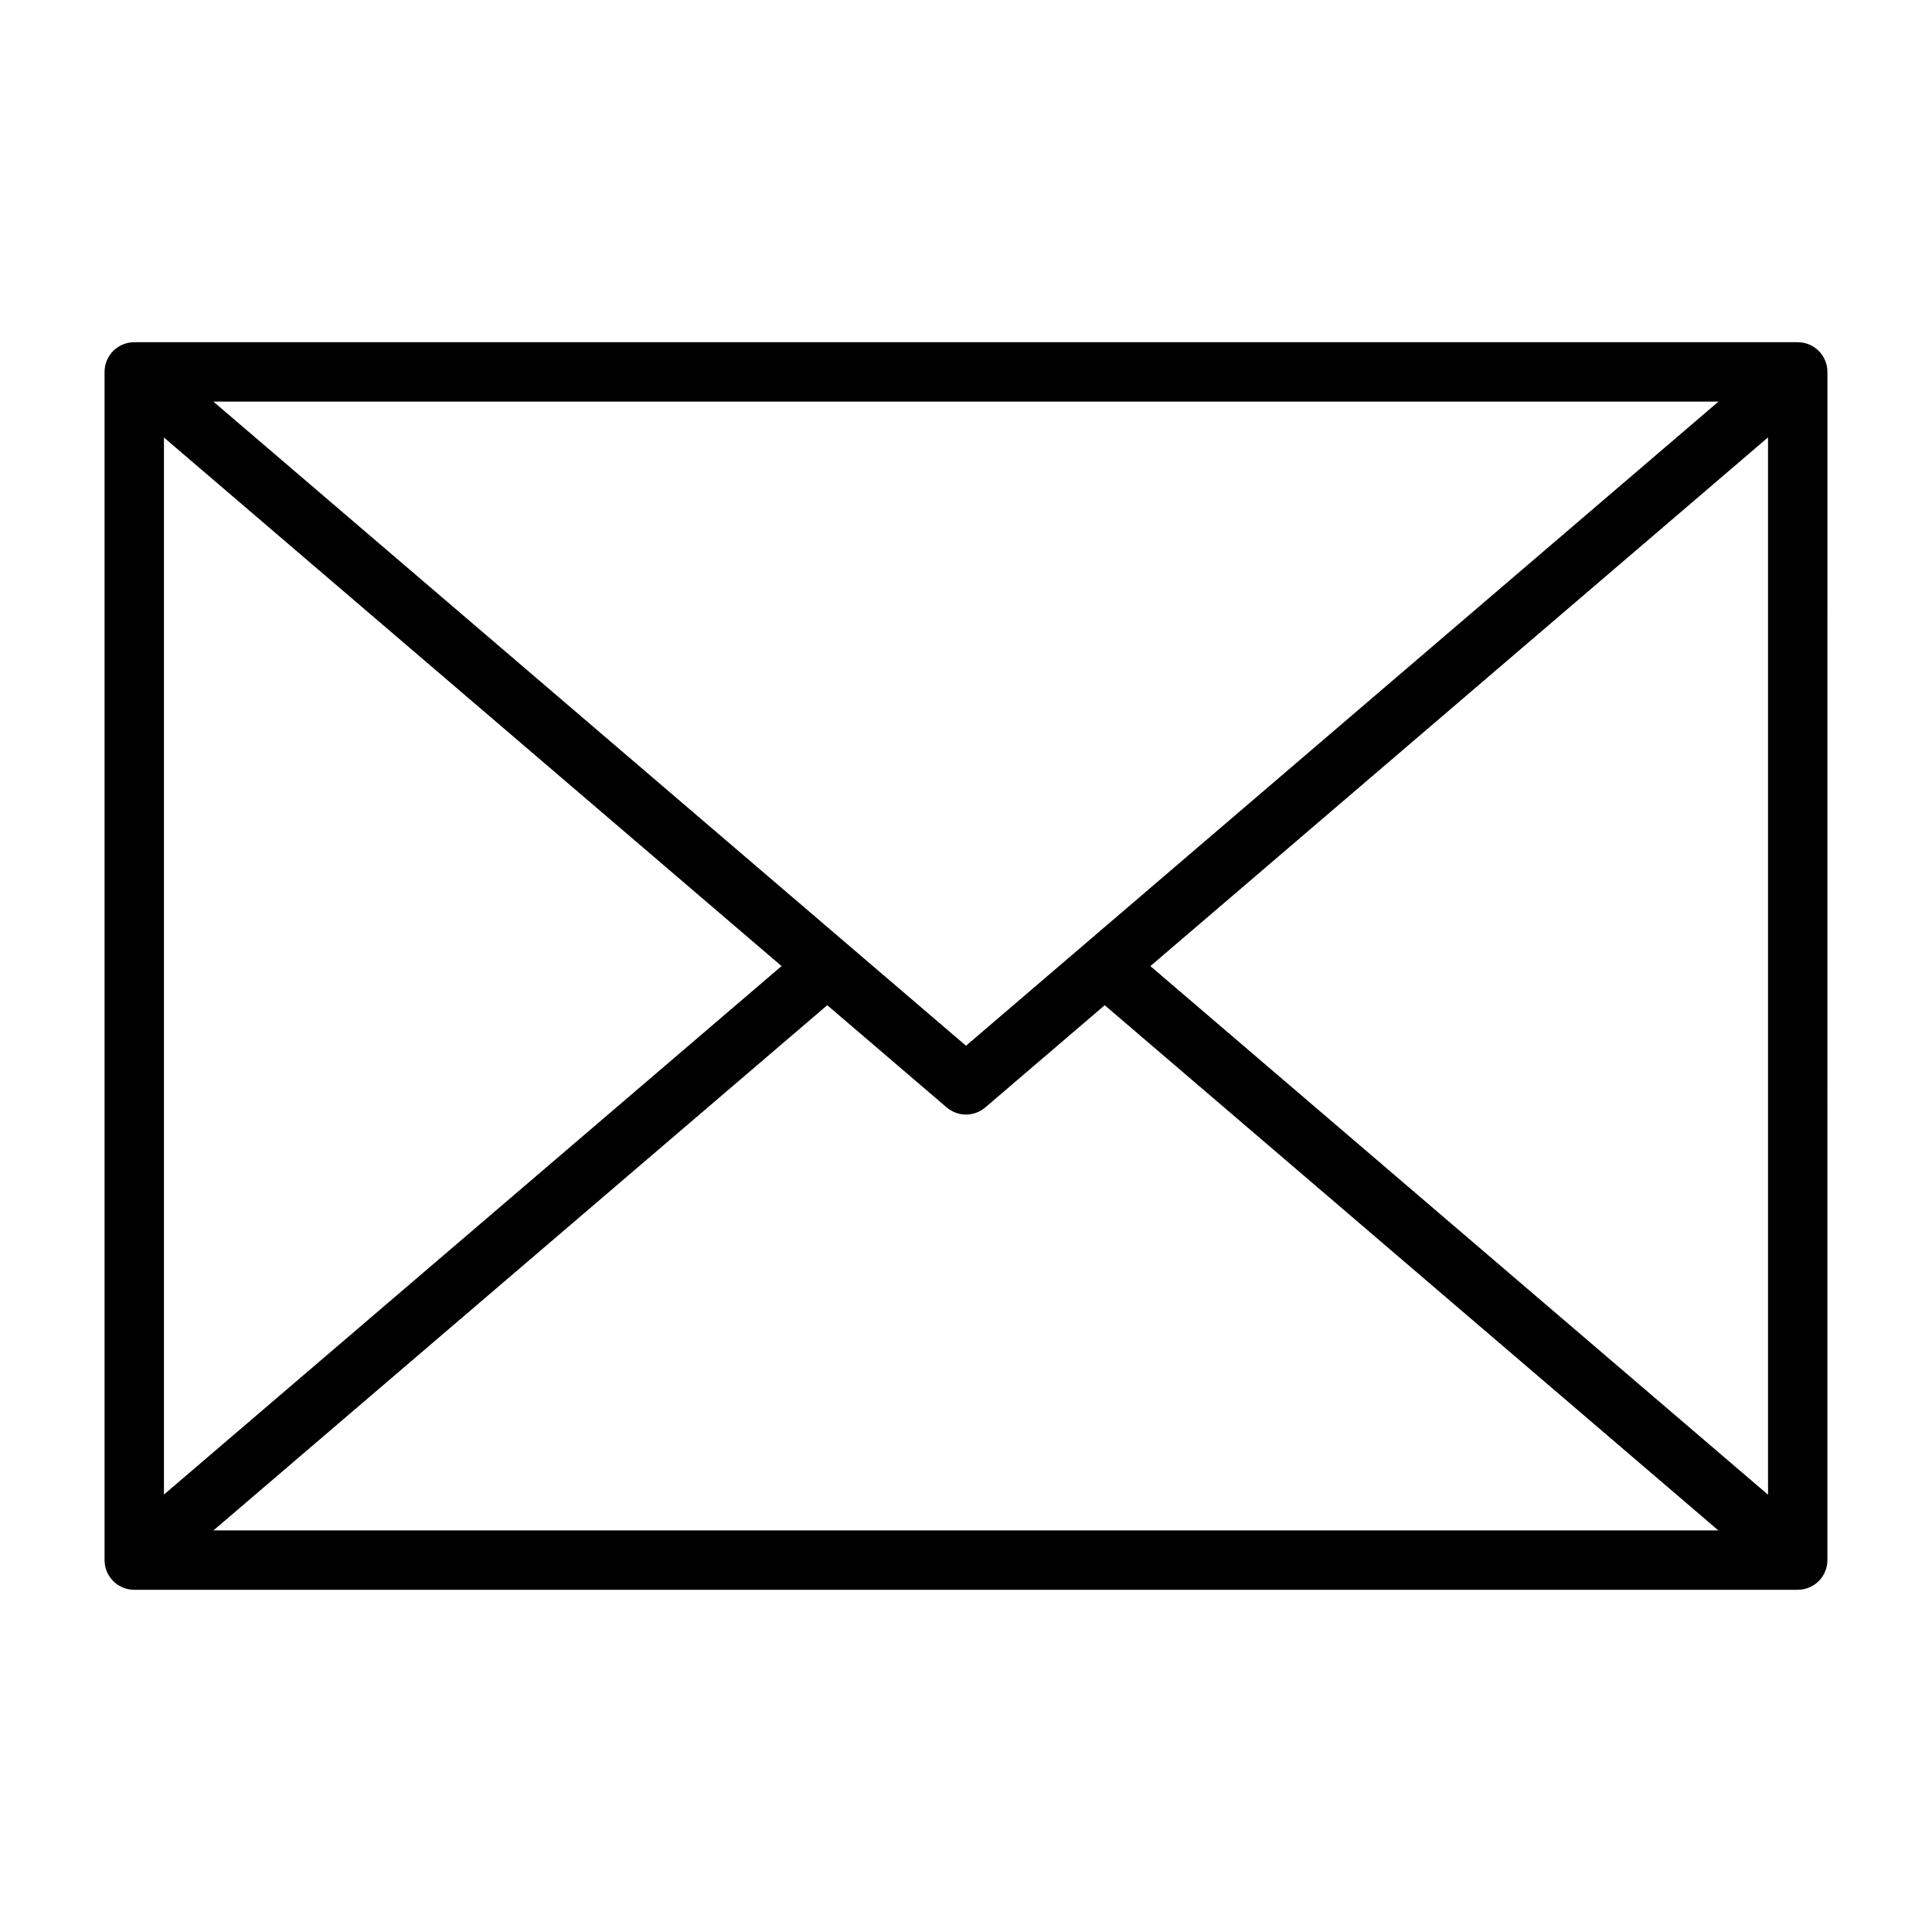 <?xml version="1.0" encoding="UTF-8"?>
<!-- Uploaded to: SVG Repo, www.svgrepo.com, Generator: SVG Repo Mixer Tools -->
<svg fill="#000000" width="800px" height="800px" version="1.1" viewBox="144 144 512 512" xmlns="http://www.w3.org/2000/svg">
 <path d="m620.41 234.69h-440.83c-4.348 0-7.871 3.523-7.871 7.871v314.88c0 4.348 3.523 7.871 7.871 7.871h440.83c4.352 0 7.871-3.523 7.871-7.871l0.004-314.88c0-4.348-3.523-7.871-7.875-7.871zm-432.96 25.262 163.67 140.07-163.67 140.05zm212.55 161.18-199.45-170.7h398.86zm-36.77-10.742 31.648 27.086c1.477 1.258 3.297 1.891 5.121 1.891 1.82 0 3.648-0.629 5.121-1.891l31.641-27.082 162.62 139.18h-398.81zm85.633-10.363 163.68-140.11v280.19z"/>
</svg>